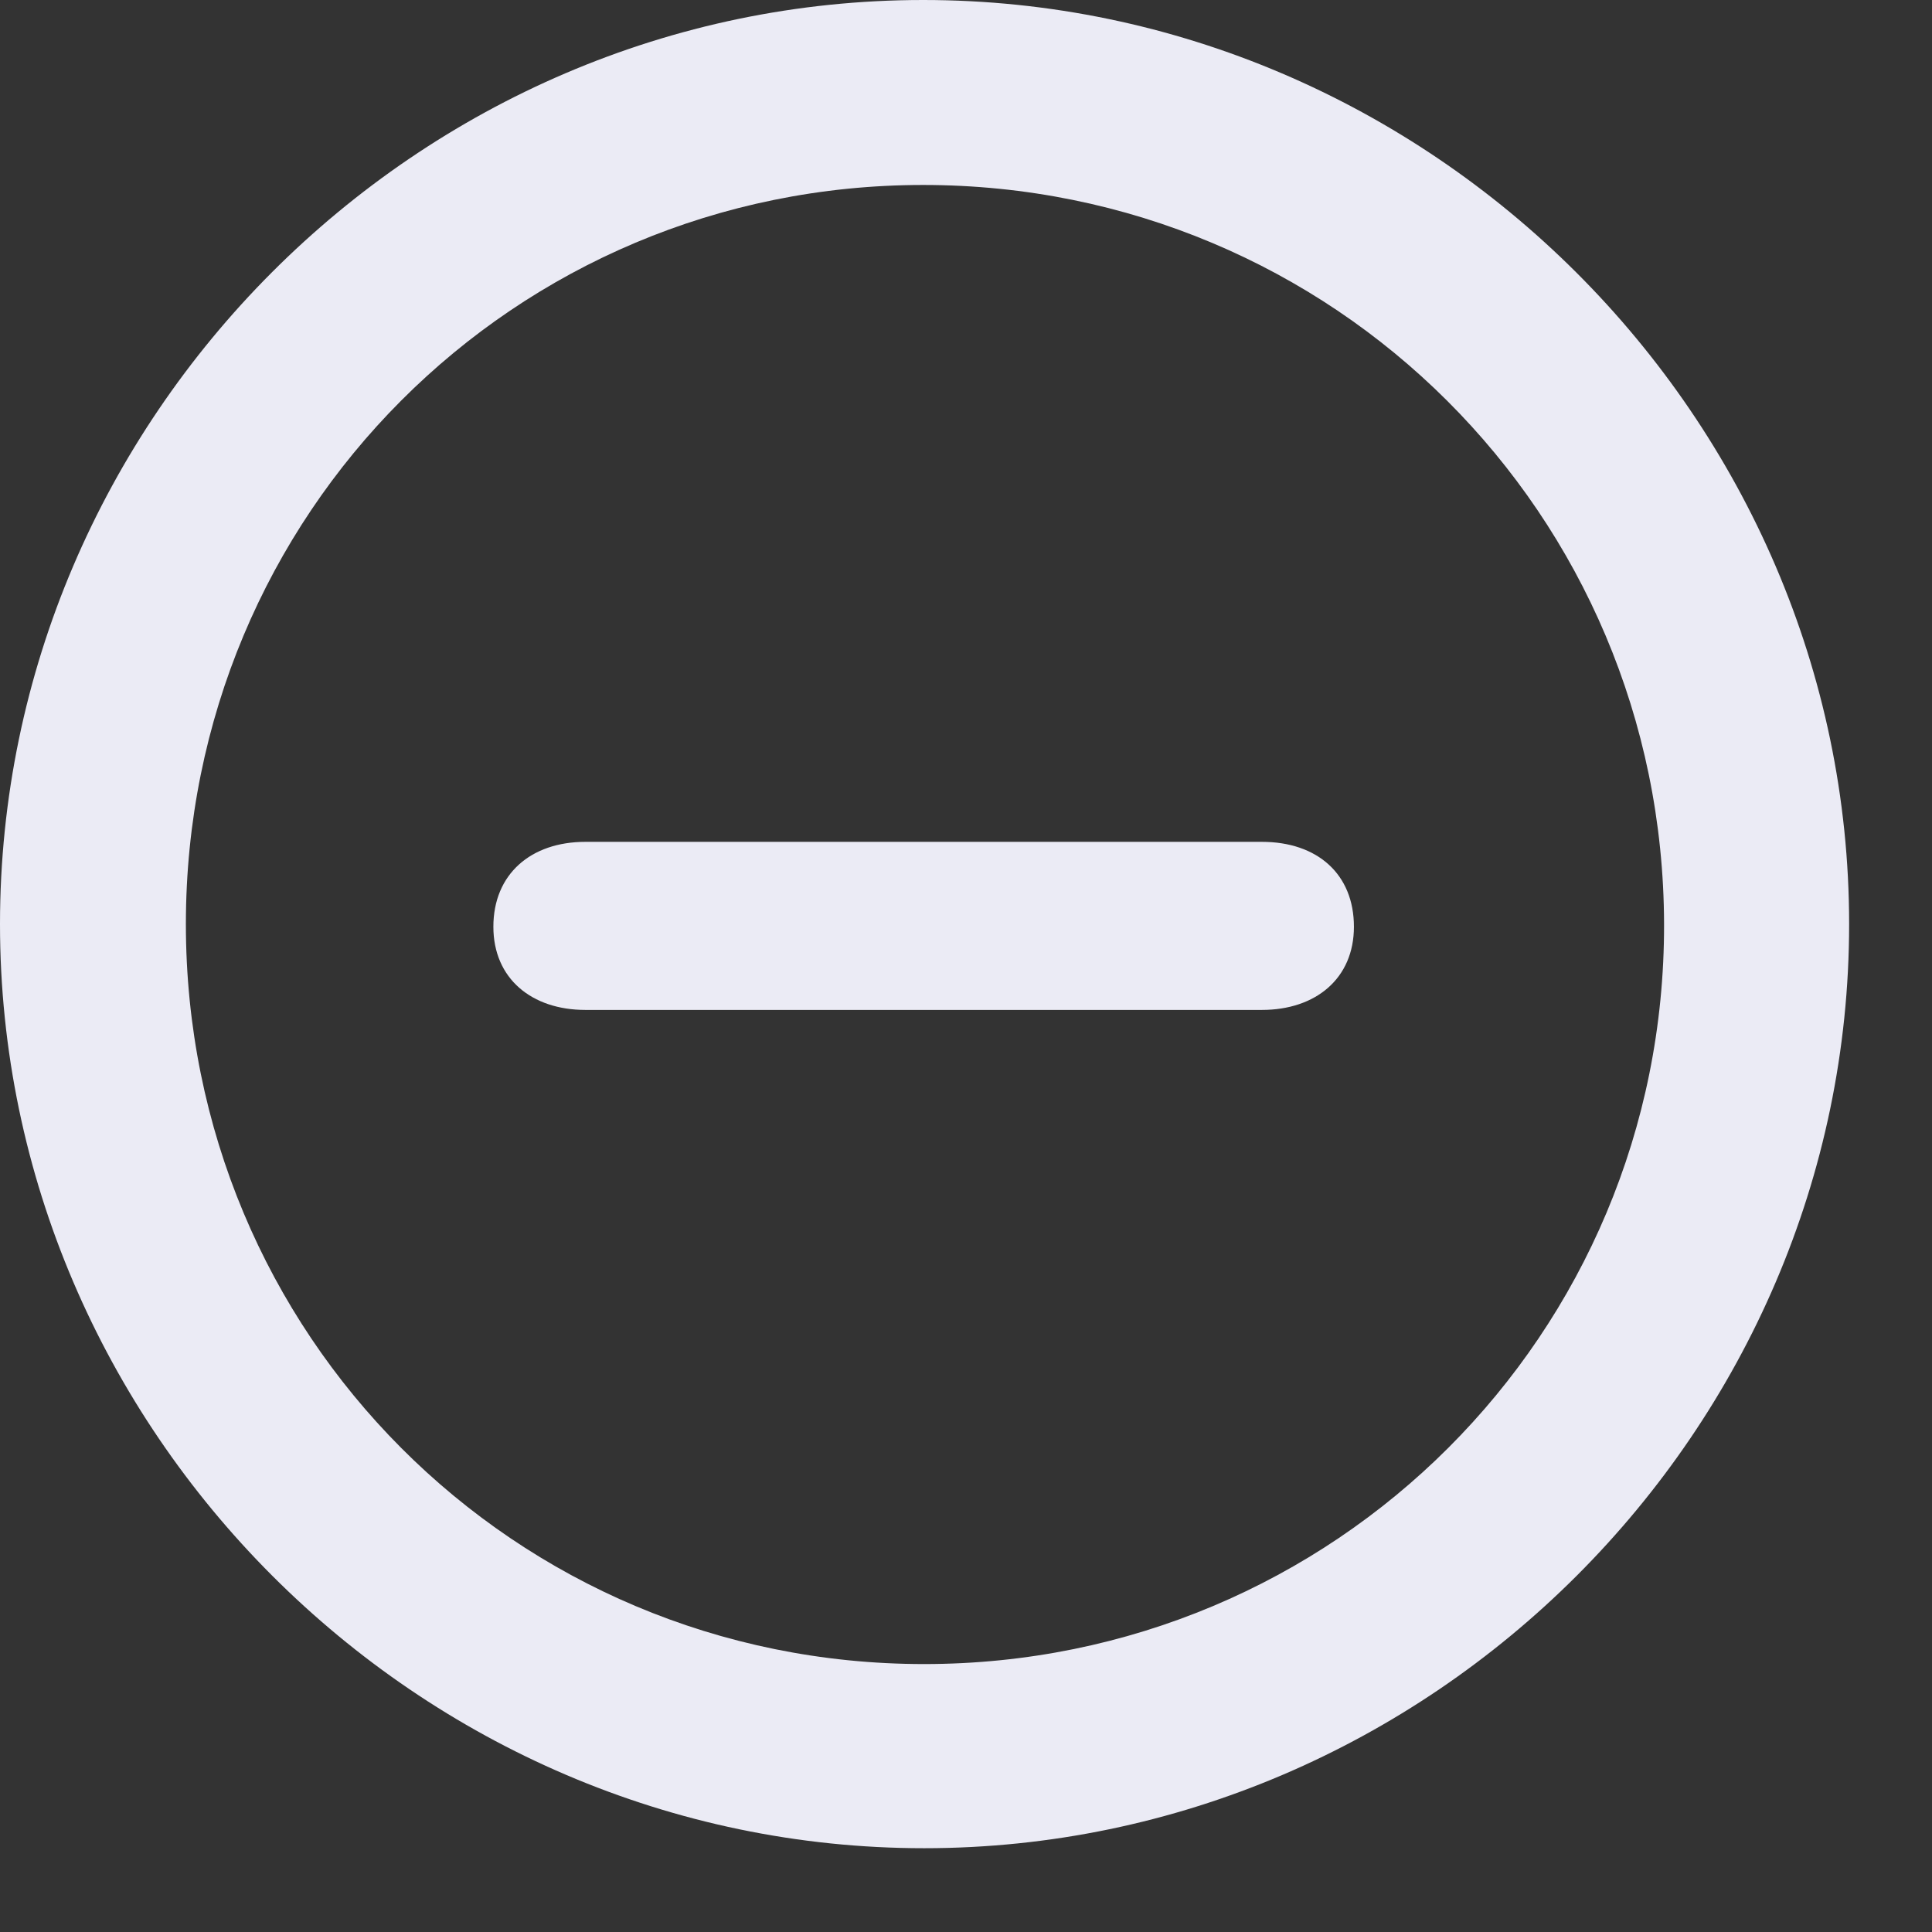 <svg width="19" height="19" viewBox="0 0 19 19" fill="none" xmlns="http://www.w3.org/2000/svg">
<rect x="0" y="0" width="19" height="19" fill="#333333" stroke="none"/>
<path d="M9.088 18.176C14.071 18.176 18.185 14.062 18.185 9.088C18.185 4.113 14.062 0 9.079 0C4.104 0 0 4.113 0 9.088C0 14.062 4.113 18.176 9.088 18.176ZM9.088 16.365C5.054 16.365 1.828 13.122 1.828 9.088C1.828 5.054 5.054 1.819 9.079 1.819C13.113 1.819 16.356 5.054 16.365 9.088C16.374 13.122 13.122 16.365 9.088 16.365ZM5.757 9.932H12.41C12.938 9.932 13.315 9.624 13.315 9.114C13.315 8.596 12.955 8.279 12.41 8.279H5.757C5.221 8.279 4.852 8.596 4.852 9.114C4.852 9.624 5.229 9.932 5.757 9.932Z" fill="#EBEBF5"/>
</svg>
